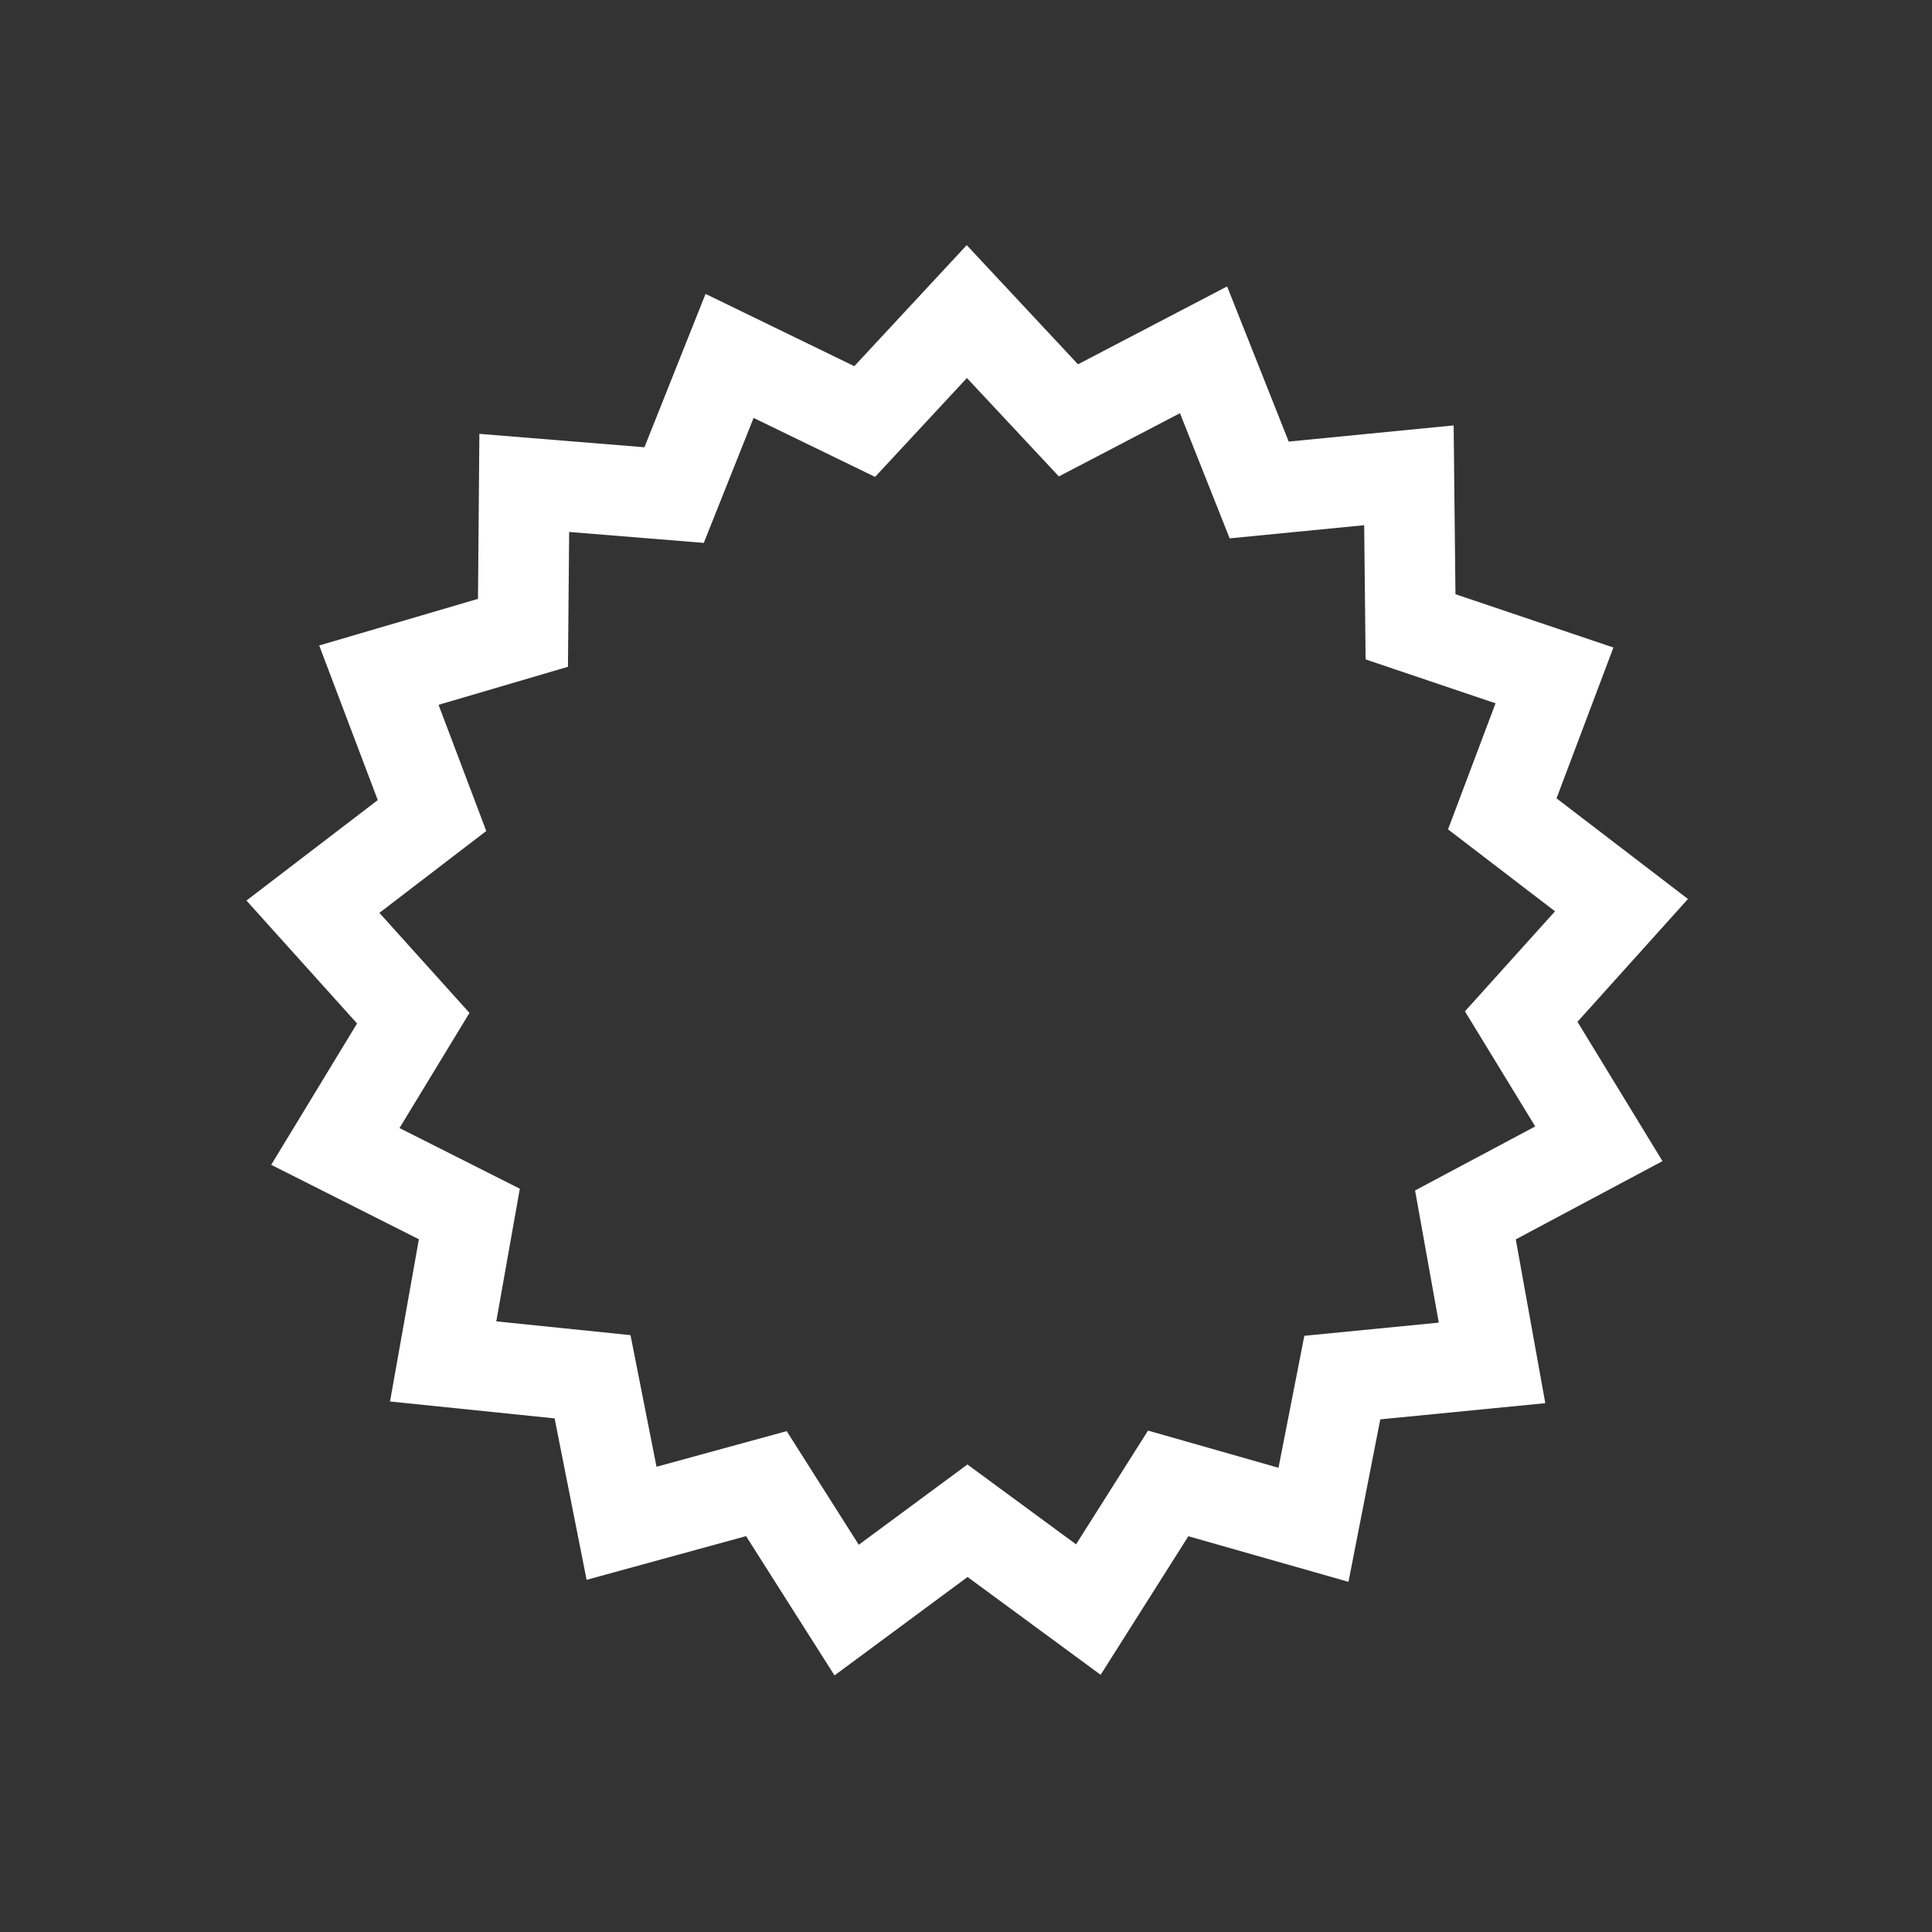 <svg xmlns="http://www.w3.org/2000/svg" width="32" height="32" fill="none"><rect width="100%" height="100%" fill="#333333" stroke="none"/><path fill="#fff" fill-rule="evenodd" d="m16.024 24.256-1.8 1.33-1.194-1.882-2.156.59-.431-2.18-2.223-.228.39-2.197-1.993-1.005 1.159-1.907-1.492-1.657 1.77-1.356-.79-2.09 2.143-.63.02-2.233 2.23.181.825-2.07 2.012.977 1.521-1.638 1.523 1.63 2.006-1.047.823 2.073 2.228-.218.024 2.223 2.152.727-.787 2.088 1.772 1.357-1.492 1.657 1.164 1.906-1.99 1.061.393 2.189-2.227.218-.428 2.186-2.161-.616-1.192 1.884-1.8-1.323Zm3.659 1.189L18.23 27.74l-2.204-1.62-2.204 1.63-1.465-2.307-2.641.724-.53-2.674-2.726-.28.478-2.687-2.446-1.233 1.422-2.341-1.832-2.036 2.175-1.664-.97-2.561 2.63-.772.023-2.733 2.734.222 1.012-2.54 2.464 1.197 1.862-2.005 1.843 1.974 2.47-1.29 1.02 2.57 2.732-.268.03 2.796 2.616.883-.942 2.498 2.177 1.667-1.83 2.034 1.408 2.308-2.43 1.296.489 2.713-2.733.268-.527 2.691-2.652-.755Z" clip-rule="evenodd"/></svg>